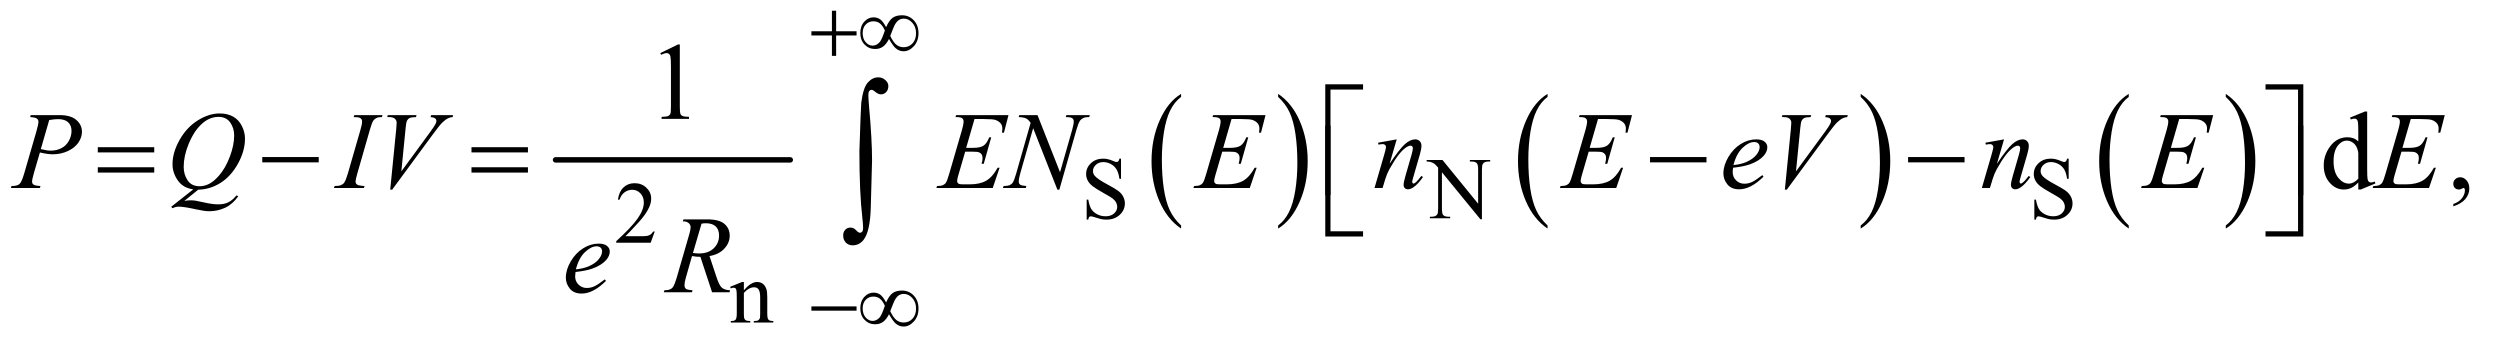 <?xml version="1.0" encoding="UTF-8"?>
<!DOCTYPE svg PUBLIC '-//W3C//DTD SVG 1.0//EN'
          'http://www.w3.org/TR/2001/REC-SVG-20010904/DTD/svg10.dtd'>
<svg stroke-dasharray="none" shape-rendering="auto" xmlns="http://www.w3.org/2000/svg" font-family="'Dialog'" text-rendering="auto" width="356" fill-opacity="1" color-interpolation="auto" color-rendering="auto" preserveAspectRatio="xMidYMid meet" font-size="12px" viewBox="0 0 356 49" fill="black" xmlns:xlink="http://www.w3.org/1999/xlink" stroke="black" image-rendering="auto" stroke-miterlimit="10" stroke-linecap="square" stroke-linejoin="miter" font-style="normal" stroke-width="1" height="49" stroke-dashoffset="0" font-weight="normal" stroke-opacity="1"
><!--Generated by the Batik Graphics2D SVG Generator--><defs id="genericDefs"
  /><g
  ><defs id="defs1"
    ><clipPath clipPathUnits="userSpaceOnUse" id="clipPath1"
      ><path d="M0.92 3.906 L226.54 3.906 L226.54 34.636 L0.92 34.636 L0.92 3.906 Z"
      /></clipPath
      ><clipPath clipPathUnits="userSpaceOnUse" id="clipPath2"
      ><path d="M29.395 124.801 L29.395 1106.574 L7237.699 1106.574 L7237.699 124.801 Z"
      /></clipPath
    ></defs
    ><g stroke-width="16" transform="scale(1.576,1.576) translate(-0.92,-3.906) matrix(0.031,0,0,0.031,0,0)" stroke-linejoin="round" stroke-linecap="round"
    ><line y2="592" fill="none" x1="1649" clip-path="url(#clipPath2)" x2="2333" y1="592"
    /></g
    ><g transform="matrix(0.049,0,0,0.049,-1.45,-6.155)"
    ><path d="M3461.984 780.781 L3461.984 789.797 Q3421.359 762.516 3398.719 709.703 Q3376.078 656.891 3376.078 594.125 Q3376.078 528.828 3399.891 475.188 Q3423.703 421.531 3461.984 398.438 L3461.984 407.25 Q3442.844 421.531 3430.547 446.312 Q3418.25 471.078 3412.172 509.188 Q3406.109 547.297 3406.109 588.656 Q3406.109 635.484 3411.703 673.281 Q3417.312 711.062 3428.828 735.938 Q3440.359 760.828 3461.984 780.781 Z" stroke="none" clip-path="url(#clipPath2)"
    /></g
    ><g transform="matrix(0.049,0,0,0.049,-1.45,-6.155)"
    ><path d="M3744 407.25 L3744 398.438 Q3784.625 425.516 3807.266 478.328 Q3829.906 531.125 3829.906 593.906 Q3829.906 659.203 3806.094 712.953 Q3782.281 766.703 3744 789.797 L3744 780.781 Q3763.297 766.5 3775.594 741.719 Q3787.891 716.953 3793.875 678.953 Q3799.875 640.938 3799.875 599.375 Q3799.875 552.75 3794.344 514.859 Q3788.828 476.953 3777.234 452.078 Q3765.641 427.203 3744 407.25 Z" stroke="none" clip-path="url(#clipPath2)"
    /></g
    ><g transform="matrix(0.049,0,0,0.049,-1.45,-6.155)"
    ><path d="M4526.984 780.781 L4526.984 789.797 Q4486.359 762.516 4463.719 709.703 Q4441.078 656.891 4441.078 594.125 Q4441.078 528.828 4464.891 475.188 Q4488.703 421.531 4526.984 398.438 L4526.984 407.25 Q4507.844 421.531 4495.547 446.312 Q4483.25 471.078 4477.172 509.188 Q4471.109 547.297 4471.109 588.656 Q4471.109 635.484 4476.703 673.281 Q4482.312 711.062 4493.828 735.938 Q4505.359 760.828 4526.984 780.781 Z" stroke="none" clip-path="url(#clipPath2)"
    /></g
    ><g transform="matrix(0.049,0,0,0.049,-1.45,-6.155)"
    ><path d="M5437 407.25 L5437 398.438 Q5477.625 425.516 5500.266 478.328 Q5522.906 531.125 5522.906 593.906 Q5522.906 659.203 5499.094 712.953 Q5475.281 766.703 5437 789.797 L5437 780.781 Q5456.297 766.5 5468.594 741.719 Q5480.891 716.953 5486.875 678.953 Q5492.875 640.938 5492.875 599.375 Q5492.875 552.75 5487.344 514.859 Q5481.828 476.953 5470.234 452.078 Q5458.641 427.203 5437 407.25 Z" stroke="none" clip-path="url(#clipPath2)"
    /></g
    ><g transform="matrix(0.049,0,0,0.049,-1.45,-6.155)"
    ><path d="M6215.984 780.781 L6215.984 789.797 Q6175.359 762.516 6152.719 709.703 Q6130.078 656.891 6130.078 594.125 Q6130.078 528.828 6153.891 475.188 Q6177.703 421.531 6215.984 398.438 L6215.984 407.25 Q6196.844 421.531 6184.547 446.312 Q6172.25 471.078 6166.172 509.188 Q6160.109 547.297 6160.109 588.656 Q6160.109 635.484 6165.703 673.281 Q6171.312 711.062 6182.828 735.938 Q6194.359 760.828 6215.984 780.781 Z" stroke="none" clip-path="url(#clipPath2)"
    /></g
    ><g transform="matrix(0.049,0,0,0.049,-1.45,-6.155)"
    ><path d="M6498 407.25 L6498 398.438 Q6538.625 425.516 6561.266 478.328 Q6583.906 531.125 6583.906 593.906 Q6583.906 659.203 6560.094 712.953 Q6536.281 766.703 6498 789.797 L6498 780.781 Q6517.297 766.5 6529.594 741.719 Q6541.891 716.953 6547.875 678.953 Q6553.875 640.938 6553.875 599.375 Q6553.875 552.75 6548.344 514.859 Q6542.828 476.953 6531.234 452.078 Q6519.641 427.203 6498 407.25 Z" stroke="none" clip-path="url(#clipPath2)"
    /></g
    ><g transform="matrix(0.049,0,0,0.049,-1.45,-6.155)"
    ><path d="M3287.375 586.625 L3287.375 645.25 L3282.75 645.25 Q3280.5 628.375 3274.688 618.375 Q3268.875 608.375 3258.125 602.5 Q3247.375 596.625 3235.875 596.625 Q3222.875 596.625 3214.375 604.562 Q3205.875 612.5 3205.875 622.625 Q3205.875 630.375 3211.25 636.75 Q3219 646.125 3248.125 661.75 Q3271.875 674.5 3280.562 681.312 Q3289.25 688.125 3293.938 697.375 Q3298.625 706.625 3298.625 716.75 Q3298.625 736 3283.688 749.938 Q3268.75 763.875 3245.25 763.875 Q3237.875 763.875 3231.375 762.75 Q3227.5 762.125 3215.312 758.188 Q3203.125 754.25 3199.875 754.25 Q3196.75 754.25 3194.938 756.125 Q3193.125 758 3192.25 763.875 L3187.625 763.875 L3187.625 705.75 L3192.25 705.75 Q3195.5 724 3201 733.062 Q3206.5 742.125 3217.812 748.125 Q3229.125 754.125 3242.625 754.125 Q3258.25 754.125 3267.312 745.875 Q3276.375 737.625 3276.375 726.375 Q3276.375 720.125 3272.938 713.75 Q3269.5 707.375 3262.25 701.875 Q3257.375 698.125 3235.625 685.938 Q3213.875 673.75 3204.688 666.5 Q3195.5 659.25 3190.75 650.5 Q3186 641.75 3186 631.25 Q3186 613 3200 599.812 Q3214 586.625 3235.625 586.625 Q3249.125 586.625 3264.25 593.25 Q3271.25 596.375 3274.125 596.375 Q3277.375 596.375 3279.438 594.438 Q3281.5 592.5 3282.75 586.625 L3287.375 586.625 ZM4175.625 590.5 L4221.625 590.5 L4325.25 717.625 L4325.25 619.875 Q4325.25 604.25 4321.75 600.375 Q4317.125 595.125 4307.125 595.125 L4301.25 595.125 L4301.25 590.5 L4360.25 590.5 L4360.25 595.125 L4354.25 595.125 Q4343.5 595.125 4339 601.625 Q4336.25 605.625 4336.25 619.875 L4336.25 762.75 L4331.75 762.75 L4220 626.25 L4220 730.625 Q4220 746.25 4223.375 750.125 Q4228.125 755.375 4238 755.375 L4244 755.375 L4244 760 L4185 760 L4185 755.375 L4190.875 755.375 Q4201.75 755.375 4206.25 748.875 Q4209 744.875 4209 730.625 L4209 612.75 Q4201.625 604.125 4197.812 601.375 Q4194 598.625 4186.625 596.25 Q4183 595.125 4175.625 595.125 L4175.625 590.5 ZM6041.375 586.625 L6041.375 645.25 L6036.75 645.25 Q6034.5 628.375 6028.688 618.375 Q6022.875 608.375 6012.125 602.5 Q6001.375 596.625 5989.875 596.625 Q5976.875 596.625 5968.375 604.562 Q5959.875 612.5 5959.875 622.625 Q5959.875 630.375 5965.25 636.75 Q5973 646.125 6002.125 661.75 Q6025.875 674.5 6034.562 681.312 Q6043.25 688.125 6047.938 697.375 Q6052.625 706.625 6052.625 716.75 Q6052.625 736 6037.688 749.938 Q6022.75 763.875 5999.25 763.875 Q5991.875 763.875 5985.375 762.75 Q5981.5 762.125 5969.312 758.188 Q5957.125 754.25 5953.875 754.25 Q5950.75 754.25 5948.938 756.125 Q5947.125 758 5946.25 763.875 L5941.625 763.875 L5941.625 705.75 L5946.25 705.75 Q5949.5 724 5955 733.062 Q5960.5 742.125 5971.812 748.125 Q5983.125 754.125 5996.625 754.125 Q6012.25 754.125 6021.312 745.875 Q6030.375 737.625 6030.375 726.375 Q6030.375 720.125 6026.938 713.75 Q6023.5 707.375 6016.25 701.875 Q6011.375 698.125 5989.625 685.938 Q5967.875 673.75 5958.688 666.5 Q5949.5 659.25 5944.75 650.5 Q5940 641.75 5940 631.25 Q5940 613 5954 599.812 Q5968 586.625 5989.625 586.625 Q6003.125 586.625 6018.25 593.25 Q6025.25 596.375 6028.125 596.375 Q6031.375 596.375 6033.438 594.438 Q6035.5 592.5 6036.75 586.625 L6041.375 586.625 Z" stroke="none" clip-path="url(#clipPath2)"
    /></g
    ><g transform="matrix(0.049,0,0,0.049,-1.45,-6.155)"
    ><path d="M1932.375 798.375 L1920.5 831 L1820.5 831 L1820.5 826.375 Q1864.625 786.125 1882.625 760.625 Q1900.625 735.125 1900.625 714 Q1900.625 697.875 1890.75 687.5 Q1880.875 677.125 1867.125 677.125 Q1854.625 677.125 1844.688 684.438 Q1834.75 691.75 1830 705.875 L1825.375 705.875 Q1828.5 682.75 1841.438 670.375 Q1854.375 658 1873.75 658 Q1894.375 658 1908.188 671.25 Q1922 684.5 1922 702.5 Q1922 715.375 1916 728.25 Q1906.75 748.5 1886 771.125 Q1854.875 805.125 1847.125 812.125 L1891.375 812.125 Q1904.875 812.125 1910.312 811.125 Q1915.75 810.125 1920.125 807.062 Q1924.5 804 1927.75 798.375 L1932.375 798.375 Z" stroke="none" clip-path="url(#clipPath2)"
    /></g
    ><g transform="matrix(0.049,0,0,0.049,-1.45,-6.155)"
    ><path d="M2191.375 969.375 Q2211.5 945.125 2229.75 945.125 Q2239.125 945.125 2245.875 949.812 Q2252.625 954.5 2256.625 965.25 Q2259.375 972.75 2259.375 988.25 L2259.375 1037.125 Q2259.375 1048 2261.125 1051.875 Q2262.5 1055 2265.562 1056.75 Q2268.625 1058.5 2276.875 1058.5 L2276.875 1063 L2220.25 1063 L2220.25 1058.5 L2222.625 1058.5 Q2230.625 1058.5 2233.812 1056.062 Q2237 1053.625 2238.25 1048.875 Q2238.75 1047 2238.75 1037.125 L2238.75 990.25 Q2238.75 974.625 2234.688 967.562 Q2230.625 960.5 2221 960.5 Q2206.125 960.5 2191.375 976.75 L2191.375 1037.125 Q2191.375 1048.75 2192.75 1051.5 Q2194.5 1055.125 2197.562 1056.812 Q2200.625 1058.5 2210 1058.5 L2210 1063 L2153.375 1063 L2153.375 1058.5 L2155.875 1058.5 Q2164.625 1058.5 2167.688 1054.062 Q2170.75 1049.625 2170.75 1037.125 L2170.75 994.625 Q2170.75 974 2169.812 969.5 Q2168.875 965 2166.938 963.375 Q2165 961.75 2161.75 961.75 Q2158.25 961.75 2153.375 963.625 L2151.5 959.125 L2186 945.125 L2191.375 945.125 L2191.375 969.375 Z" stroke="none" clip-path="url(#clipPath2)"
    /></g
    ><g transform="matrix(0.049,0,0,0.049,-1.45,-6.155)"
    ><path d="M1948.5 279.906 L2000.062 254.75 L2005.219 254.75 L2005.219 433.656 Q2005.219 451.469 2006.703 455.844 Q2008.188 460.219 2012.875 462.562 Q2017.562 464.906 2031.938 465.219 L2031.938 471 L1952.25 471 L1952.25 465.219 Q1967.25 464.906 1971.625 462.641 Q1976 460.375 1977.719 456.547 Q1979.438 452.719 1979.438 433.656 L1979.438 319.281 Q1979.438 296.156 1977.875 289.594 Q1976.781 284.594 1973.891 282.25 Q1971 279.906 1966.938 279.906 Q1961.156 279.906 1950.844 284.75 L1948.5 279.906 Z" stroke="none" clip-path="url(#clipPath2)"
    /></g
    ><g transform="matrix(0.049,0,0,0.049,-1.45,-6.155)"
    ><path d="M6883.094 655.906 Q6872.625 666.844 6862.625 671.609 Q6852.625 676.375 6841.062 676.375 Q6817.625 676.375 6800.125 656.766 Q6782.625 637.156 6782.625 606.375 Q6782.625 575.594 6802 550.047 Q6821.375 524.5 6851.844 524.5 Q6870.75 524.5 6883.094 536.531 L6883.094 510.125 Q6883.094 485.594 6881.922 479.969 Q6880.75 474.344 6878.25 472.312 Q6875.75 470.281 6872 470.281 Q6867.938 470.281 6861.219 472.781 L6859.188 467.312 L6901.844 449.812 L6908.875 449.812 L6908.875 615.281 Q6908.875 640.438 6910.047 645.984 Q6911.219 651.531 6913.797 653.719 Q6916.375 655.906 6919.812 655.906 Q6924.031 655.906 6931.062 653.25 L6932.781 658.719 L6890.281 676.375 L6883.094 676.375 L6883.094 655.906 ZM6883.094 644.969 L6883.094 571.219 Q6882.156 560.594 6877.469 551.844 Q6872.781 543.094 6865.047 538.641 Q6857.312 534.188 6849.969 534.188 Q6836.219 534.188 6825.438 546.531 Q6811.219 562.781 6811.219 594.031 Q6811.219 625.594 6824.969 642.391 Q6838.719 659.188 6855.594 659.188 Q6869.812 659.188 6883.094 644.969 ZM7159.188 725.281 L7159.188 718.406 Q7175.281 713.094 7184.109 701.922 Q7192.938 690.75 7192.938 678.25 Q7192.938 675.281 7191.531 673.25 Q7190.438 671.844 7189.344 671.844 Q7187.625 671.844 7181.844 674.969 Q7179.031 676.375 7175.906 676.375 Q7168.25 676.375 7163.719 671.844 Q7159.188 667.312 7159.188 659.344 Q7159.188 651.688 7165.047 646.219 Q7170.906 640.75 7179.344 640.75 Q7189.656 640.75 7197.703 649.734 Q7205.75 658.719 7205.75 673.562 Q7205.75 689.656 7194.578 703.484 Q7183.406 717.312 7159.188 725.281 Z" stroke="none" clip-path="url(#clipPath2)"
    /></g
    ><g transform="matrix(0.049,0,0,0.049,-1.45,-6.155)"
    ><path d="M119 460.125 L202.438 460.125 Q235.25 460.125 251.5 474.266 Q267.75 488.406 267.75 508.719 Q267.75 524.812 257.438 539.969 Q247.125 555.125 226.812 564.578 Q206.5 574.031 182.906 574.031 Q168.219 574.031 145.562 568.719 L128.688 626.531 Q122.75 647.156 122.75 653.719 Q122.75 658.719 126.969 662 Q131.188 665.281 147.125 666.219 L145.562 672 L61.344 672 L63.062 666.219 Q79.625 666.219 86.109 660.516 Q92.594 654.812 100.094 629.031 L135.094 508.406 Q141.344 486.688 141.344 479.344 Q141.344 473.875 136.891 470.281 Q132.438 466.688 117.281 465.906 L119 460.125 ZM148.219 558.875 Q165.875 563.406 176.656 563.406 Q193.688 563.406 207.672 556.375 Q221.656 549.344 229.547 535.281 Q237.438 521.219 237.438 506.062 Q237.438 490.281 227.75 481.062 Q218.062 471.844 198.375 471.844 Q187.75 471.844 172.594 474.5 L148.219 558.875 ZM605.594 676.844 L565.281 709.5 Q574.812 707.781 582.938 707.781 Q590.75 707.781 597.391 708.719 Q604.031 709.656 625.828 714.578 Q647.625 719.5 663.875 719.5 Q681.219 719.5 693.328 713.484 Q705.438 707.469 716.844 693.406 L722 695.906 Q705.906 719.031 684.031 729.266 Q662.156 739.5 637.625 739.5 Q624.031 739.5 600.438 734.188 Q564.344 726.219 549.969 726.219 Q544.5 726.219 541.062 727 Q537.625 727.781 530.75 730.75 L527.156 726.531 L591.219 675.906 Q561.531 671.844 546.219 649.812 Q530.906 627.781 530.906 602.781 Q530.906 568.562 551.609 532 Q572.312 495.438 604.578 475.359 Q636.844 455.281 667.938 455.281 Q691.062 455.281 707.391 464.656 Q723.719 474.031 732.625 491.922 Q741.531 509.812 741.531 528.562 Q741.531 564.5 721.062 601.375 Q700.594 638.25 670.203 657.234 Q639.812 676.219 605.594 676.844 ZM664.188 465.281 Q648.562 465.281 633.641 473.016 Q618.719 480.75 604.031 498.328 Q589.344 515.906 577.625 544.344 Q563.406 579.344 563.406 610.438 Q563.406 632.625 574.812 649.734 Q586.219 666.844 609.812 666.844 Q623.875 666.844 637.625 659.812 Q651.375 652.781 666.062 635.906 Q684.812 614.344 697.469 581.062 Q710.125 547.781 710.125 519.188 Q710.125 498.094 698.719 481.688 Q687.312 465.281 664.188 465.281 ZM1088.906 666.219 L1087.188 672 L1000 672 L1002.188 666.219 Q1015.312 665.906 1019.531 664.031 Q1026.406 661.375 1029.688 656.688 Q1034.844 649.344 1040.312 630.438 L1077.188 502.625 Q1081.875 486.688 1081.875 478.562 Q1081.875 474.5 1079.844 471.688 Q1077.812 468.875 1073.672 467.391 Q1069.531 465.906 1057.5 465.906 L1059.375 460.125 L1141.25 460.125 L1139.531 465.906 Q1129.531 465.75 1124.688 468.094 Q1117.656 471.219 1113.984 477 Q1110.312 482.781 1104.531 502.625 L1067.812 630.438 Q1062.812 648.094 1062.812 652.938 Q1062.812 656.844 1064.766 659.578 Q1066.719 662.312 1071.016 663.797 Q1075.312 665.281 1088.906 666.219 ZM1163.594 676.844 L1181.094 500.438 Q1182.344 487 1182.344 482.312 Q1182.344 475.281 1177.109 470.594 Q1171.875 465.906 1160.625 465.906 L1155 465.906 L1156.562 460.125 L1240.156 460.125 L1238.438 465.906 Q1224.844 466.062 1219.766 468.719 Q1214.688 471.375 1211.719 477.781 Q1210.156 481.219 1208.438 497.312 L1195.938 623.719 L1278.594 510.906 Q1292.031 492.625 1295.469 485.438 Q1297.812 480.594 1297.812 477 Q1297.812 472.781 1294.219 469.656 Q1290.625 466.531 1280.781 465.906 L1282.656 460.125 L1346.406 460.125 L1344.844 465.906 Q1337.188 466.531 1332.656 468.875 Q1324.062 472.938 1315.547 481.219 Q1307.031 489.5 1288.594 514.656 L1169.219 676.844 L1163.594 676.844 ZM2861.594 471.531 L2837.375 555.281 L2857.219 555.281 Q2878.469 555.281 2888 548.797 Q2897.531 542.312 2904.406 524.812 L2910.188 524.812 L2888.469 601.688 L2882.219 601.688 Q2885.031 592 2885.031 585.125 Q2885.031 578.406 2882.297 574.344 Q2879.562 570.281 2874.797 568.328 Q2870.031 566.375 2854.719 566.375 L2834.562 566.375 L2814.094 636.531 Q2811.125 646.688 2811.125 652 Q2811.125 656.062 2815.031 659.188 Q2817.688 661.375 2828.312 661.375 L2847.062 661.375 Q2877.531 661.375 2895.891 650.594 Q2914.25 639.812 2928.781 613.094 L2934.562 613.094 L2914.562 672 L2750.812 672 L2752.844 666.219 Q2765.031 665.906 2769.25 664.031 Q2775.5 661.219 2778.312 656.844 Q2782.531 650.438 2788.312 629.969 L2825.5 502.156 Q2829.875 486.688 2829.875 478.562 Q2829.875 472.625 2825.734 469.266 Q2821.594 465.906 2809.562 465.906 L2806.281 465.906 L2808.156 460.125 L2960.344 460.125 L2947.219 511.219 L2941.438 511.219 Q2942.531 504.031 2942.531 499.188 Q2942.531 490.906 2938.469 485.281 Q2933.156 478.094 2923 474.344 Q2915.5 471.531 2888.469 471.531 L2861.594 471.531 ZM3044.719 460.125 L3110.188 626.219 L3145.656 502.156 Q3150.031 486.844 3150.031 478.406 Q3150.031 472.625 3145.969 469.344 Q3141.906 466.062 3130.812 466.062 Q3128.938 466.062 3126.906 465.906 L3128.625 460.125 L3196.75 460.125 L3194.875 465.906 Q3184.25 465.75 3179.094 468.094 Q3171.75 471.375 3168.156 476.531 Q3163.156 483.875 3158 502.156 L3108.156 676.844 L3102.531 676.844 L3032.062 498.094 L2994.406 630.125 Q2990.188 645.125 2990.188 653.094 Q2990.188 659.031 2994.016 662.078 Q2997.844 665.125 3012.219 666.219 L3010.656 672 L2944.094 672 L2946.281 666.219 Q2958.781 665.906 2963 664.031 Q2969.406 661.219 2972.531 656.688 Q2977.062 649.812 2982.688 630.125 L3024.719 482.781 Q3018.625 473.406 3011.672 469.891 Q3004.719 466.375 2990.031 465.906 L2991.75 460.125 L3044.719 460.125 ZM3608.594 471.531 L3584.375 555.281 L3604.219 555.281 Q3625.469 555.281 3635 548.797 Q3644.531 542.312 3651.406 524.812 L3657.188 524.812 L3635.469 601.688 L3629.219 601.688 Q3632.031 592 3632.031 585.125 Q3632.031 578.406 3629.297 574.344 Q3626.562 570.281 3621.797 568.328 Q3617.031 566.375 3601.719 566.375 L3581.562 566.375 L3561.094 636.531 Q3558.125 646.688 3558.125 652 Q3558.125 656.062 3562.031 659.188 Q3564.688 661.375 3575.312 661.375 L3594.062 661.375 Q3624.531 661.375 3642.891 650.594 Q3661.25 639.812 3675.781 613.094 L3681.562 613.094 L3661.562 672 L3497.812 672 L3499.844 666.219 Q3512.031 665.906 3516.25 664.031 Q3522.5 661.219 3525.312 656.844 Q3529.531 650.438 3535.312 629.969 L3572.5 502.156 Q3576.875 486.688 3576.875 478.562 Q3576.875 472.625 3572.734 469.266 Q3568.594 465.906 3556.562 465.906 L3553.281 465.906 L3555.156 460.125 L3707.344 460.125 L3694.219 511.219 L3688.438 511.219 Q3689.531 504.031 3689.531 499.188 Q3689.531 490.906 3685.469 485.281 Q3680.156 478.094 3670 474.344 Q3662.5 471.531 3635.469 471.531 L3608.594 471.531 ZM4088.625 530.594 L4067.844 601.688 Q4097.062 558.094 4112.609 544.344 Q4128.156 530.594 4142.531 530.594 Q4150.344 530.594 4155.422 535.75 Q4160.5 540.906 4160.5 549.188 Q4160.5 558.562 4155.969 574.188 L4136.906 639.969 Q4133.625 651.375 4133.625 653.875 Q4133.625 656.062 4134.875 657.547 Q4136.125 659.031 4137.531 659.031 Q4139.406 659.031 4142.062 657 Q4150.344 650.438 4160.188 637 L4165.031 639.969 Q4150.5 660.75 4137.531 669.656 Q4128.469 675.75 4121.281 675.75 Q4115.5 675.75 4112.062 672.234 Q4108.625 668.719 4108.625 662.781 Q4108.625 655.281 4113.938 637 L4132.062 574.188 Q4135.5 562.469 4135.5 555.906 Q4135.5 552.781 4133.469 550.828 Q4131.438 548.875 4128.469 548.875 Q4124.094 548.875 4118 552.625 Q4106.438 559.656 4093.938 575.828 Q4081.438 592 4067.531 617.156 Q4060.188 630.438 4055.344 646.219 L4047.531 672 L4024.094 672 L4052.531 574.188 Q4057.531 556.531 4057.531 552.938 Q4057.531 549.5 4054.797 546.922 Q4052.062 544.344 4048 544.344 Q4046.125 544.344 4041.438 544.969 L4035.5 545.906 L4034.562 540.281 L4088.625 530.594 ZM4673.594 471.531 L4649.375 555.281 L4669.219 555.281 Q4690.469 555.281 4700 548.797 Q4709.531 542.312 4716.406 524.812 L4722.188 524.812 L4700.469 601.688 L4694.219 601.688 Q4697.031 592 4697.031 585.125 Q4697.031 578.406 4694.297 574.344 Q4691.562 570.281 4686.797 568.328 Q4682.031 566.375 4666.719 566.375 L4646.562 566.375 L4626.094 636.531 Q4623.125 646.688 4623.125 652 Q4623.125 656.062 4627.031 659.188 Q4629.688 661.375 4640.312 661.375 L4659.062 661.375 Q4689.531 661.375 4707.891 650.594 Q4726.25 639.812 4740.781 613.094 L4746.562 613.094 L4726.562 672 L4562.812 672 L4564.844 666.219 Q4577.031 665.906 4581.25 664.031 Q4587.5 661.219 4590.312 656.844 Q4594.531 650.438 4600.312 629.969 L4637.5 502.156 Q4641.875 486.688 4641.875 478.562 Q4641.875 472.625 4637.734 469.266 Q4633.594 465.906 4621.562 465.906 L4618.281 465.906 L4620.156 460.125 L4772.344 460.125 L4759.219 511.219 L4753.438 511.219 Q4754.531 504.031 4754.531 499.188 Q4754.531 490.906 4750.469 485.281 Q4745.156 478.094 4735 474.344 Q4727.5 471.531 4700.469 471.531 L4673.594 471.531 ZM5066.125 613.094 Q5065.031 620.906 5065.031 626.062 Q5065.031 639.969 5074.875 649.734 Q5084.719 659.5 5098.781 659.5 Q5110.031 659.5 5120.422 654.891 Q5130.812 650.281 5151.281 634.5 L5154.562 639.031 Q5117.531 675.75 5083.938 675.75 Q5061.125 675.75 5049.562 661.375 Q5038 647 5038 629.656 Q5038 606.375 5052.375 582 Q5066.75 557.625 5088.469 544.109 Q5110.188 530.594 5133.156 530.594 Q5149.719 530.594 5157.688 537.312 Q5165.656 544.031 5165.656 553.25 Q5165.656 566.219 5155.344 578.094 Q5141.75 593.562 5115.344 603.094 Q5097.844 609.5 5066.125 613.094 ZM5067.219 605.438 Q5090.344 602.781 5104.875 596.375 Q5124.094 587.781 5133.703 575.828 Q5143.312 563.875 5143.312 553.094 Q5143.312 546.531 5139.172 542.469 Q5135.031 538.406 5127.375 538.406 Q5111.438 538.406 5093.547 555.359 Q5075.656 572.312 5067.219 605.438 ZM5216.594 676.844 L5234.094 500.438 Q5235.344 487 5235.344 482.312 Q5235.344 475.281 5230.109 470.594 Q5224.875 465.906 5213.625 465.906 L5208 465.906 L5209.562 460.125 L5293.156 460.125 L5291.438 465.906 Q5277.844 466.062 5272.766 468.719 Q5267.688 471.375 5264.719 477.781 Q5263.156 481.219 5261.438 497.312 L5248.938 623.719 L5331.594 510.906 Q5345.031 492.625 5348.469 485.438 Q5350.812 480.594 5350.812 477 Q5350.812 472.781 5347.219 469.656 Q5343.625 466.531 5333.781 465.906 L5335.656 460.125 L5399.406 460.125 L5397.844 465.906 Q5390.188 466.531 5385.656 468.875 Q5377.062 472.938 5368.547 481.219 Q5360.031 489.5 5341.594 514.656 L5222.219 676.844 L5216.594 676.844 ZM5853.625 530.594 L5832.844 601.688 Q5862.062 558.094 5877.609 544.344 Q5893.156 530.594 5907.531 530.594 Q5915.344 530.594 5920.422 535.75 Q5925.5 540.906 5925.5 549.188 Q5925.5 558.562 5920.969 574.188 L5901.906 639.969 Q5898.625 651.375 5898.625 653.875 Q5898.625 656.062 5899.875 657.547 Q5901.125 659.031 5902.531 659.031 Q5904.406 659.031 5907.062 657 Q5915.344 650.438 5925.188 637 L5930.031 639.969 Q5915.5 660.75 5902.531 669.656 Q5893.469 675.75 5886.281 675.75 Q5880.5 675.75 5877.062 672.234 Q5873.625 668.719 5873.625 662.781 Q5873.625 655.281 5878.938 637 L5897.062 574.188 Q5900.5 562.469 5900.5 555.906 Q5900.5 552.781 5898.469 550.828 Q5896.438 548.875 5893.469 548.875 Q5889.094 548.875 5883 552.625 Q5871.438 559.656 5858.938 575.828 Q5846.438 592 5832.531 617.156 Q5825.188 630.438 5820.344 646.219 L5812.531 672 L5789.094 672 L5817.531 574.188 Q5822.531 556.531 5822.531 552.938 Q5822.531 549.5 5819.797 546.922 Q5817.062 544.344 5813 544.344 Q5811.125 544.344 5806.438 544.969 L5800.5 545.906 L5799.562 540.281 L5853.625 530.594 ZM6362.594 471.531 L6338.375 555.281 L6358.219 555.281 Q6379.469 555.281 6389 548.797 Q6398.531 542.312 6405.406 524.812 L6411.188 524.812 L6389.469 601.688 L6383.219 601.688 Q6386.031 592 6386.031 585.125 Q6386.031 578.406 6383.297 574.344 Q6380.562 570.281 6375.797 568.328 Q6371.031 566.375 6355.719 566.375 L6335.562 566.375 L6315.094 636.531 Q6312.125 646.688 6312.125 652 Q6312.125 656.062 6316.031 659.188 Q6318.688 661.375 6329.312 661.375 L6348.062 661.375 Q6378.531 661.375 6396.891 650.594 Q6415.25 639.812 6429.781 613.094 L6435.562 613.094 L6415.562 672 L6251.812 672 L6253.844 666.219 Q6266.031 665.906 6270.25 664.031 Q6276.5 661.219 6279.312 656.844 Q6283.531 650.438 6289.312 629.969 L6326.5 502.156 Q6330.875 486.688 6330.875 478.562 Q6330.875 472.625 6326.734 469.266 Q6322.594 465.906 6310.562 465.906 L6307.281 465.906 L6309.156 460.125 L6461.344 460.125 L6448.219 511.219 L6442.438 511.219 Q6443.531 504.031 6443.531 499.188 Q6443.531 490.906 6439.469 485.281 Q6434.156 478.094 6424 474.344 Q6416.5 471.531 6389.469 471.531 L6362.594 471.531 ZM7035.594 471.531 L7011.375 555.281 L7031.219 555.281 Q7052.469 555.281 7062 548.797 Q7071.531 542.312 7078.406 524.812 L7084.188 524.812 L7062.469 601.688 L7056.219 601.688 Q7059.031 592 7059.031 585.125 Q7059.031 578.406 7056.297 574.344 Q7053.562 570.281 7048.797 568.328 Q7044.031 566.375 7028.719 566.375 L7008.562 566.375 L6988.094 636.531 Q6985.125 646.688 6985.125 652 Q6985.125 656.062 6989.031 659.188 Q6991.688 661.375 7002.312 661.375 L7021.062 661.375 Q7051.531 661.375 7069.891 650.594 Q7088.25 639.812 7102.781 613.094 L7108.562 613.094 L7088.562 672 L6924.812 672 L6926.844 666.219 Q6939.031 665.906 6943.25 664.031 Q6949.5 661.219 6952.312 656.844 Q6956.531 650.438 6962.312 629.969 L6999.5 502.156 Q7003.875 486.688 7003.875 478.562 Q7003.875 472.625 6999.734 469.266 Q6995.594 465.906 6983.562 465.906 L6980.281 465.906 L6982.156 460.125 L7134.344 460.125 L7121.219 511.219 L7115.438 511.219 Q7116.531 504.031 7116.531 499.188 Q7116.531 490.906 7112.469 485.281 Q7107.156 478.094 7097 474.344 Q7089.5 471.531 7062.469 471.531 L7035.594 471.531 Z" stroke="none" clip-path="url(#clipPath2)"
    /></g
    ><g transform="matrix(0.049,0,0,0.049,-1.45,-6.155)"
    ><path d="M1702.125 916.094 Q1701.031 923.906 1701.031 929.062 Q1701.031 942.969 1710.875 952.734 Q1720.719 962.5 1734.781 962.5 Q1746.031 962.5 1756.422 957.891 Q1766.812 953.281 1787.281 937.5 L1790.562 942.031 Q1753.531 978.75 1719.938 978.75 Q1697.125 978.75 1685.562 964.375 Q1674 950 1674 932.656 Q1674 909.375 1688.375 885 Q1702.75 860.625 1724.469 847.109 Q1746.188 833.594 1769.156 833.594 Q1785.719 833.594 1793.688 840.312 Q1801.656 847.031 1801.656 856.25 Q1801.656 869.219 1791.344 881.094 Q1777.75 896.562 1751.344 906.094 Q1733.844 912.5 1702.125 916.094 ZM1703.219 908.438 Q1726.344 905.781 1740.875 899.375 Q1760.094 890.781 1769.703 878.828 Q1779.312 866.875 1779.312 856.094 Q1779.312 849.531 1775.172 845.469 Q1771.031 841.406 1763.375 841.406 Q1747.438 841.406 1729.547 858.359 Q1711.656 875.312 1703.219 908.438 ZM2098.969 975 L2065.062 872.031 Q2053.188 872.188 2040.688 869.688 L2022.406 933.75 Q2018.812 946.25 2018.812 954.844 Q2018.812 961.406 2023.344 965.156 Q2026.781 967.969 2042.094 969.219 L2040.688 975 L1958.656 975 L1960.375 969.219 Q1971.938 968.75 1976 966.875 Q1982.406 964.219 1985.375 959.688 Q1990.375 952.344 1995.844 933.75 L2032.875 805.781 Q2036.625 792.969 2036.625 785.938 Q2036.625 778.75 2030.766 773.75 Q2024.906 768.75 2013.969 768.906 L2015.844 763.125 L2084.906 763.125 Q2119.594 763.125 2134.906 776.25 Q2150.219 789.375 2150.219 810.781 Q2150.219 831.25 2134.516 848.203 Q2118.812 865.156 2091.469 869.688 L2112.094 931.719 Q2119.594 954.531 2127.094 961.406 Q2134.594 968.281 2151.312 969.219 L2149.594 975 L2098.969 975 ZM2043.344 860.781 Q2053.344 862.188 2061.156 862.188 Q2088.031 862.188 2103.656 847.266 Q2119.281 832.344 2119.281 810.156 Q2119.281 792.812 2109.516 783.594 Q2099.75 774.375 2080.219 774.375 Q2075.219 774.375 2068.344 775.625 L2043.344 860.781 Z" stroke="none" clip-path="url(#clipPath2)"
    /></g
    ><g transform="matrix(0.049,0,0,0.049,-1.45,-6.155)"
    ><path d="M2447.25 156.75 L2459.5 156.75 L2459.5 216.5 L2518.875 216.5 L2518.875 228.625 L2459.5 228.625 L2459.5 288 L2447.25 288 L2447.25 228.625 L2387.625 228.625 L2387.625 216.5 L2447.25 216.5 L2447.25 156.75 ZM2604.75 204.625 Q2613.25 185.125 2623.375 177.562 Q2633.5 170 2651 170 Q2671.125 170 2685 184.5 Q2698.875 199 2698.875 222.125 Q2698.875 245 2685.375 259.812 Q2671.875 274.625 2655.25 274.625 Q2642.875 274.625 2632.25 265.5 Q2625.25 259.5 2613.125 238.875 Q2605.125 254.375 2595.625 261.188 Q2586.125 268 2572.625 268 Q2554.625 268 2542.188 255.125 Q2529.75 242.25 2529.75 221.875 Q2529.75 201.25 2541.25 188.625 Q2552.75 176 2568.125 176 Q2578.875 176 2587.125 181.562 Q2595.375 187.125 2604.75 204.625 ZM2616.75 230 Q2626.125 249.5 2635.25 256.188 Q2644.375 262.875 2655.75 262.875 Q2671.125 262.875 2681.438 251.812 Q2691.75 240.75 2691.75 222.125 Q2691.75 203.75 2680.875 191.75 Q2670 179.75 2656.5 179.75 Q2647.875 179.75 2641.438 184.125 Q2635 188.5 2629.75 198.125 Q2626.75 203.75 2616.75 230 ZM2601.125 214.25 Q2595 200.5 2587.125 194 Q2579.25 187.5 2567.75 187.5 Q2554.5 187.5 2545.562 196.812 Q2536.625 206.125 2536.625 221.75 Q2536.625 238.375 2545.438 248.312 Q2554.25 258.25 2565.375 258.25 Q2577.25 258.25 2586.375 247.625 Q2592.25 240.625 2601.125 214.25 Z" stroke="none" clip-path="url(#clipPath2)"
    /></g
    ><g transform="matrix(0.049,0,0,0.049,-1.45,-6.155)"
    ><path d="M2387.625 1016 L2518.875 1016 L2518.875 1028.375 L2387.625 1028.375 L2387.625 1016 ZM2604.75 1004.625 Q2613.25 985.125 2623.375 977.562 Q2633.5 970 2651 970 Q2671.125 970 2685 984.5 Q2698.875 999 2698.875 1022.125 Q2698.875 1045 2685.375 1059.812 Q2671.875 1074.625 2655.25 1074.625 Q2642.875 1074.625 2632.25 1065.5 Q2625.25 1059.5 2613.125 1038.875 Q2605.125 1054.375 2595.625 1061.188 Q2586.125 1068 2572.625 1068 Q2554.625 1068 2542.188 1055.125 Q2529.75 1042.25 2529.75 1021.875 Q2529.75 1001.25 2541.25 988.625 Q2552.75 976 2568.125 976 Q2578.875 976 2587.125 981.562 Q2595.375 987.125 2604.75 1004.625 ZM2616.75 1030 Q2626.125 1049.5 2635.25 1056.188 Q2644.375 1062.875 2655.75 1062.875 Q2671.125 1062.875 2681.438 1051.812 Q2691.75 1040.75 2691.75 1022.125 Q2691.75 1003.75 2680.875 991.75 Q2670 979.75 2656.5 979.75 Q2647.875 979.75 2641.438 984.125 Q2635 988.5 2629.75 998.125 Q2626.75 1003.75 2616.75 1030 ZM2601.125 1014.25 Q2595 1000.5 2587.125 994 Q2579.25 987.5 2567.75 987.5 Q2554.5 987.5 2545.562 996.812 Q2536.625 1006.125 2536.625 1021.75 Q2536.625 1038.375 2545.438 1048.312 Q2554.25 1058.25 2565.375 1058.25 Q2577.25 1058.25 2586.375 1047.625 Q2592.25 1040.625 2601.125 1014.25 Z" stroke="none" clip-path="url(#clipPath2)"
    /></g
    ><g transform="matrix(0.049,0,0,0.049,-1.45,-6.155)"
    ><path d="M3896.156 692.938 L3881 692.938 L3881 370.594 L3990.844 370.594 L3990.844 385.906 L3896.156 385.906 L3896.156 692.938 ZM6613.469 370.594 L6723.312 370.594 L6723.312 692.938 L6708 692.938 L6708 385.906 L6613.469 385.906 L6613.469 370.594 Z" stroke="none" clip-path="url(#clipPath2)"
    /></g
    ><g transform="matrix(0.049,0,0,0.049,-1.45,-6.155)"
    ><path d="M313.781 553.406 L477.844 553.406 L477.844 568.562 L313.781 568.562 L313.781 553.406 ZM313.781 611.688 L477.844 611.688 L477.844 627.156 L313.781 627.156 L313.781 611.688 ZM791.781 582 L955.844 582 L955.844 597.469 L791.781 597.469 L791.781 582 ZM1399.781 553.406 L1563.844 553.406 L1563.844 568.562 L1399.781 568.562 L1399.781 553.406 ZM1399.781 611.688 L1563.844 611.688 L1563.844 627.156 L1399.781 627.156 L1399.781 611.688 ZM4824.781 582 L4988.844 582 L4988.844 597.469 L4824.781 597.469 L4824.781 582 ZM5574.781 582 L5738.844 582 L5738.844 597.469 L5574.781 597.469 L5574.781 582 Z" stroke="none" clip-path="url(#clipPath2)"
    /></g
    ><g transform="matrix(0.049,0,0,0.049,-1.45,-6.155)"
    ><path d="M3990.844 812.938 L3881 812.938 L3881 490.594 L3896.156 490.594 L3896.156 797.781 L3990.844 797.781 L3990.844 812.938 ZM6708 490.594 L6723.312 490.594 L6723.312 812.938 L6613.469 812.938 L6613.469 797.781 L6708 797.781 L6708 490.594 Z" stroke="none" clip-path="url(#clipPath2)"
    /></g
    ><g transform="matrix(0.049,0,0,0.049,-1.45,-6.155)"
    ><path d="M2527.109 564.812 Q2531.328 435.672 2532.5 424.656 Q2537.891 381.062 2551.359 365.719 Q2564.844 350.359 2581.953 350.359 Q2593.672 350.359 2602.453 358.219 Q2611.25 366.062 2611.25 375.438 Q2611.25 386.453 2605.031 393.141 Q2598.828 399.812 2589.688 399.812 Q2581.484 399.812 2571.875 391.375 Q2566.484 386.688 2562.5 386.688 Q2558.516 386.688 2555.812 390.094 Q2553.125 393.484 2553.125 401.688 Q2553.125 411.531 2555.234 435.672 Q2563.906 531.766 2563.906 591.531 Q2563.906 607.234 2560.156 729.344 Q2558.281 798.484 2539.062 822.859 Q2526.406 838.562 2507.656 838.562 Q2495.469 838.562 2487.734 830.594 Q2480 822.625 2480 810.203 Q2480 799.656 2485.969 793.328 Q2491.953 787 2501.094 787 Q2510.469 787 2517.266 794.5 Q2524.062 802 2528.75 802 Q2532.734 802 2535.312 798.719 Q2537.891 795.438 2537.891 787.703 Q2537.891 777.859 2535.781 759.578 Q2527.109 685.75 2527.109 564.812 Z" stroke="none" clip-path="url(#clipPath2)"
    /></g
  ></g
></svg
>

